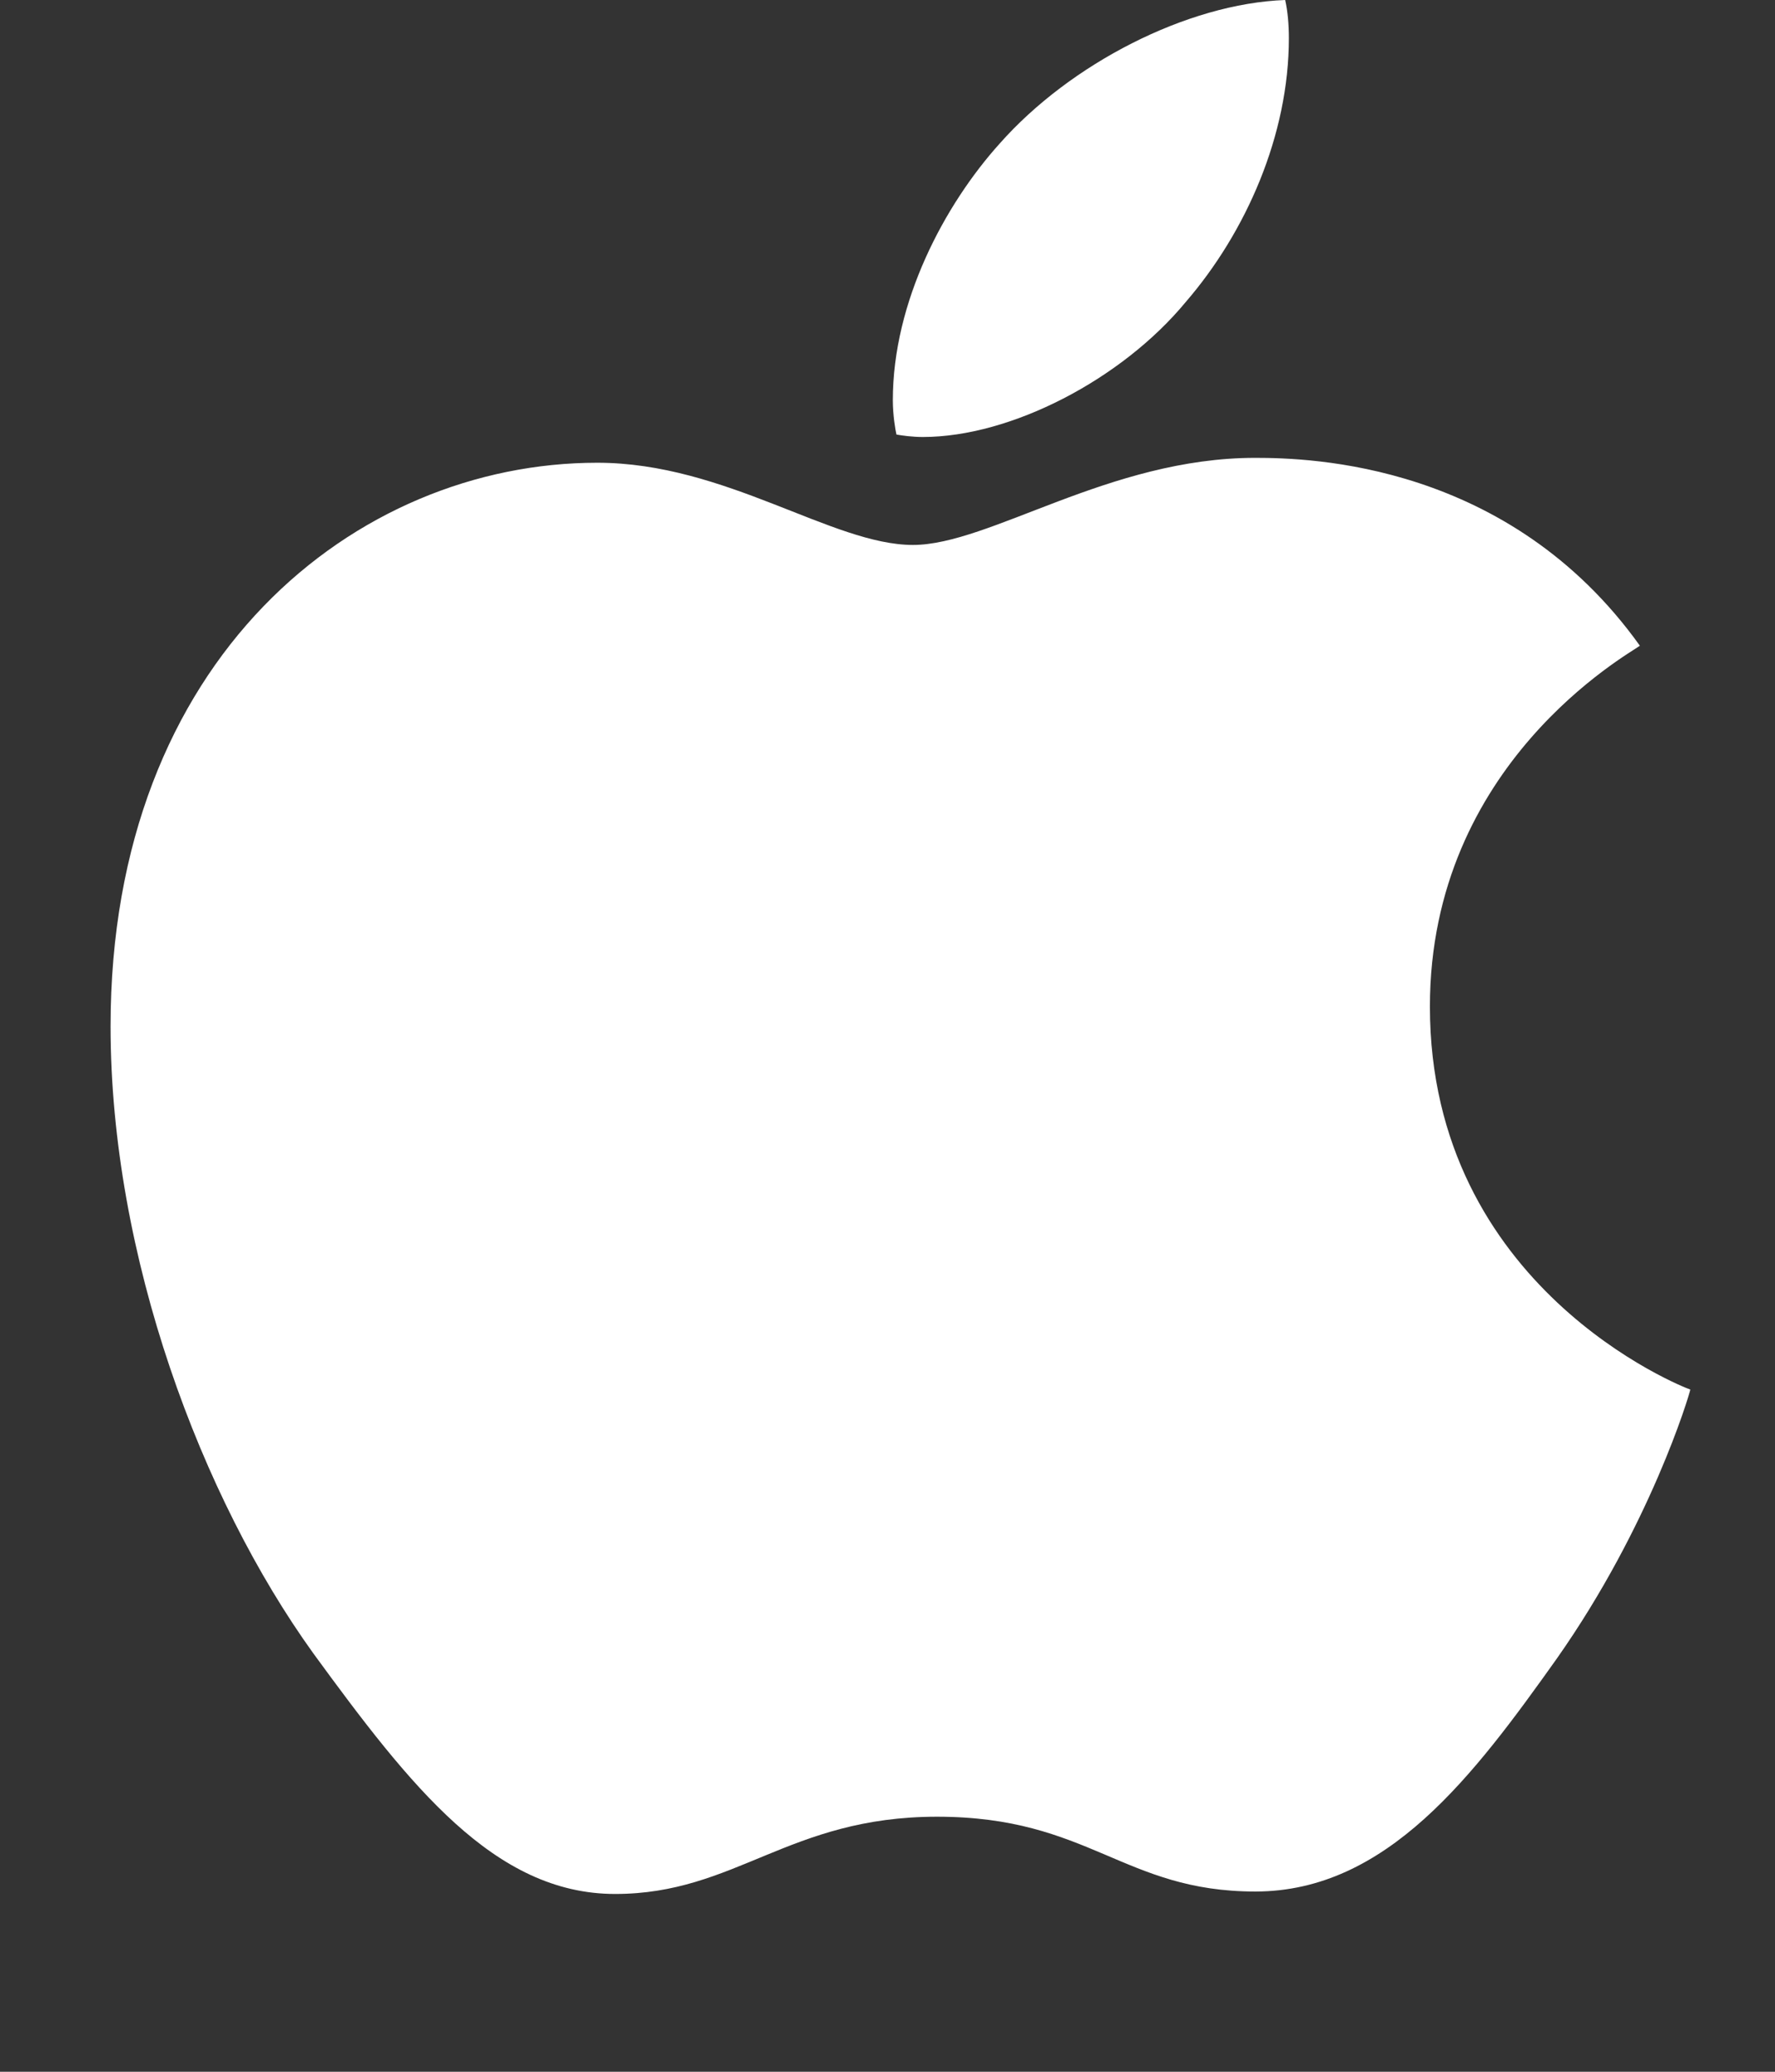 <svg width="24" height="28" viewBox="0 0 24 28" fill="none" xmlns="http://www.w3.org/2000/svg">
<rect x="0" y="0" width="24" height="28" fill="#333333" stroke="none"/>
<g id="Frame">
<path id="Vector" d="M22.173 8.727C22.021 8.842 19.334 10.319 19.334 13.604C19.334 17.403 22.753 18.747 22.855 18.78C22.839 18.862 22.312 20.621 21.052 22.413C19.93 23.99 18.757 25.564 16.973 25.564C15.188 25.564 14.729 24.553 12.67 24.553C10.662 24.553 9.949 25.597 8.317 25.597C6.685 25.597 5.546 24.138 4.237 22.346C2.721 20.242 1.495 16.973 1.495 13.87C1.495 8.893 4.812 6.254 8.076 6.254C9.81 6.254 11.255 7.365 12.344 7.365C13.381 7.365 14.997 6.188 16.97 6.188C17.718 6.188 20.404 6.254 22.173 8.727ZM16.033 4.081C16.849 3.136 17.427 1.825 17.427 0.515C17.427 0.333 17.411 0.148 17.377 0C16.049 0.049 14.47 0.863 13.517 1.94C12.769 2.77 12.072 4.081 12.072 5.409C12.072 5.609 12.106 5.809 12.121 5.873C12.205 5.888 12.342 5.906 12.478 5.906C13.669 5.906 15.168 5.128 16.033 4.081Z" fill="white"/>
</g>
</svg>
